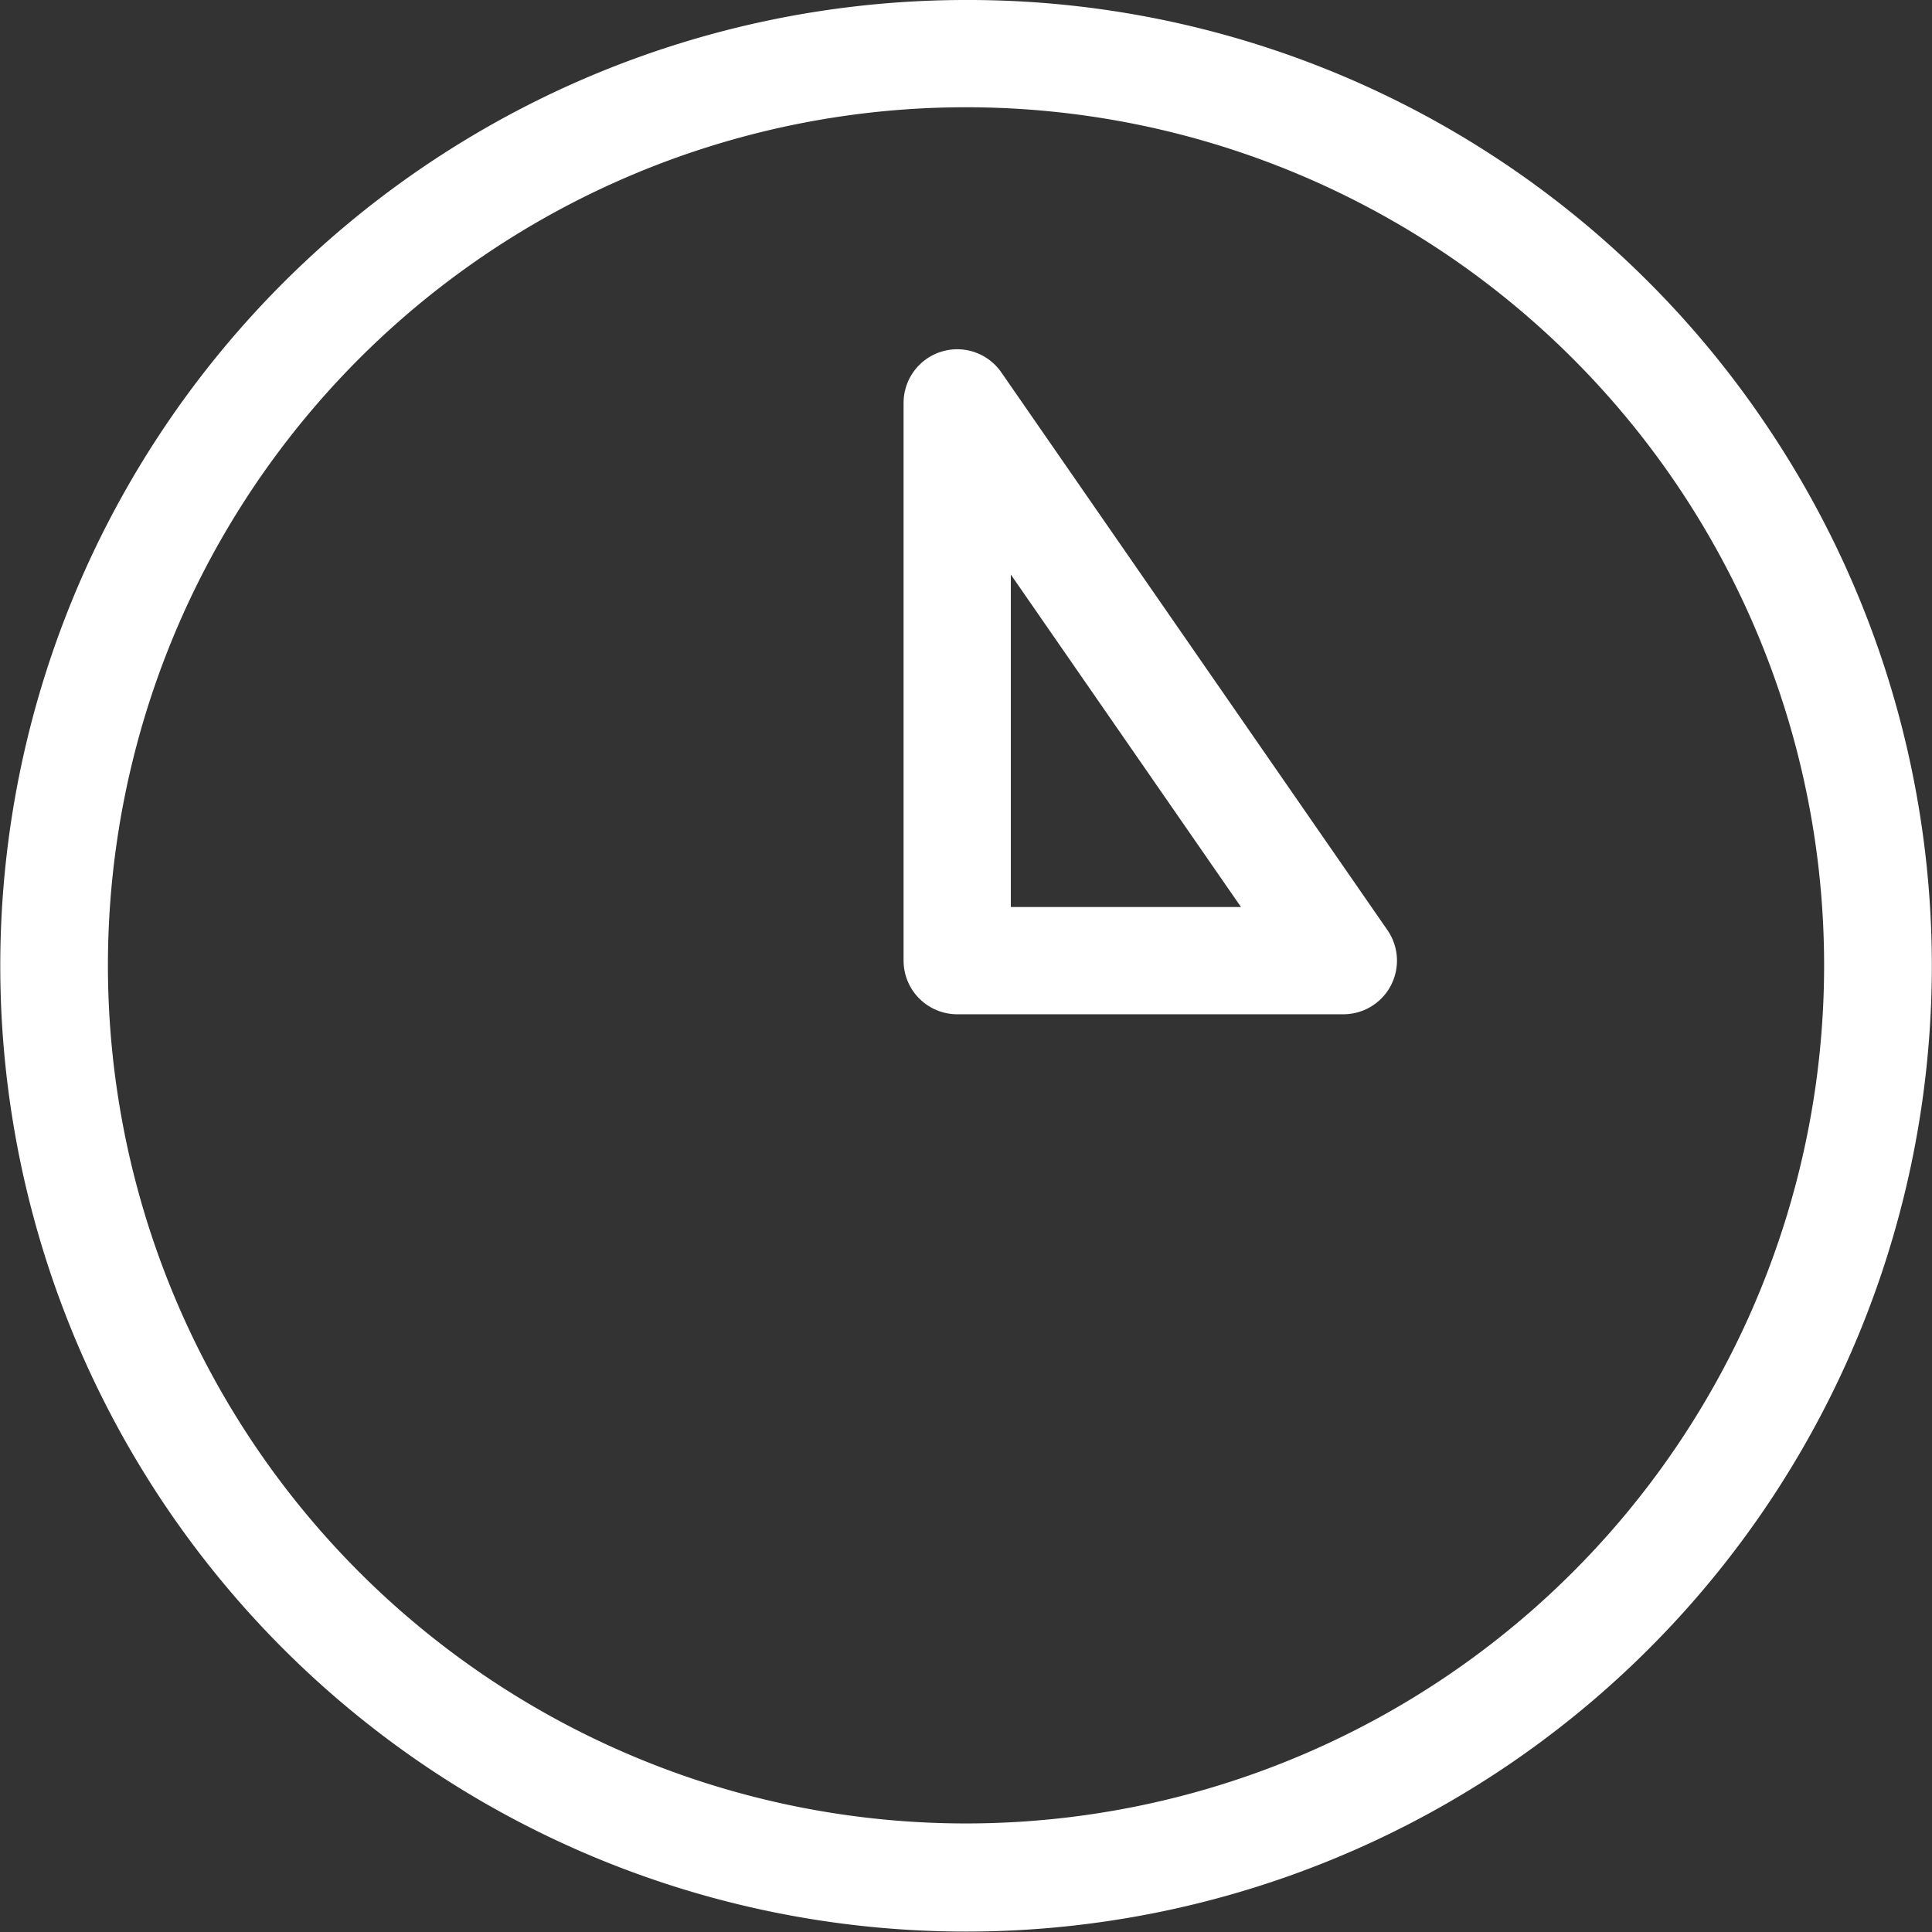 <svg id="Calque_1" data-name="Calque 1" xmlns="http://www.w3.org/2000/svg" viewBox="0 0 45.03 45.03"><rect x="0" y="0" width="45.03" height="45.03" fill="#333333" stroke="none"/><defs><style>.cls-1{fill:#fff;}.cls-2{fill:none;stroke:#fff;stroke-linecap:round;stroke-linejoin:round;stroke-width:2.5px;}</style></defs><path class="cls-1" d="M310.68,194.61h0a20,20,0,1,1-11.1,3.38,20,20,0,0,1,11.1-3.38m0-2.5a22.51,22.51,0,1,0,18.74,10,22.42,22.42,0,0,0-18.74-10Z" transform="translate(-288.19 -192.11)"/><polygon class="cls-2" points="22.31 9.39 22.31 22.39 31.31 22.39 22.31 9.39"/></svg>